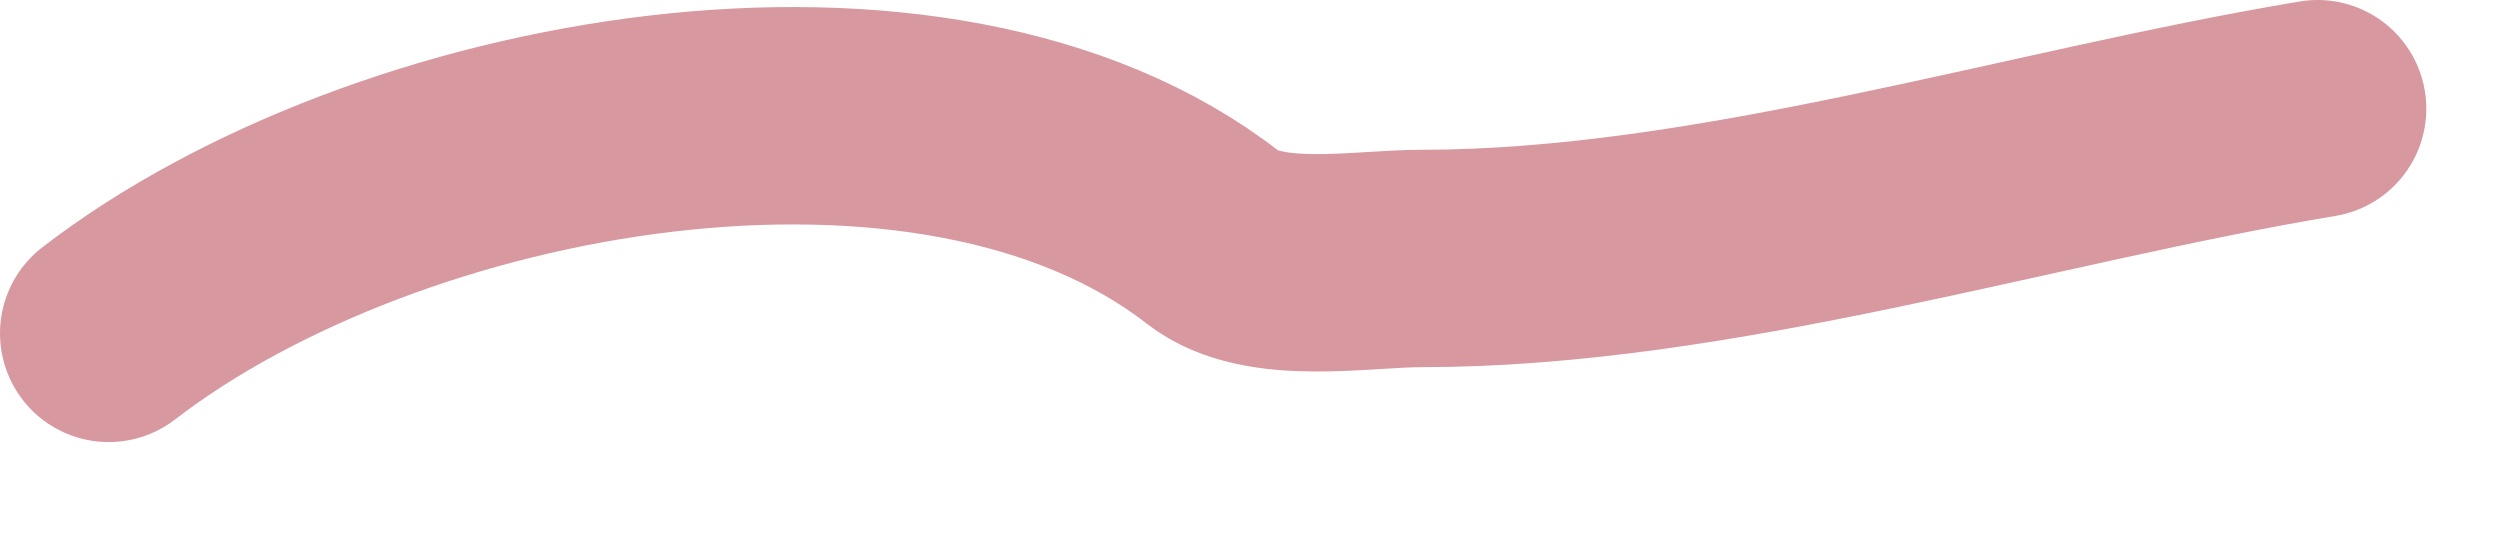 <?xml version="1.0" encoding="UTF-8"?> <svg xmlns="http://www.w3.org/2000/svg" width="23" height="5" viewBox="0 0 23 5" fill="none"> <path d="M1 3.067C3.56 1.097 8.591 0.187 11.161 2.186C11.627 2.548 12.52 2.378 13.075 2.378C15.77 2.378 18.665 1.443 21.322 1" stroke="#D798A0" stroke-width="2" stroke-linecap="round"></path> </svg> 